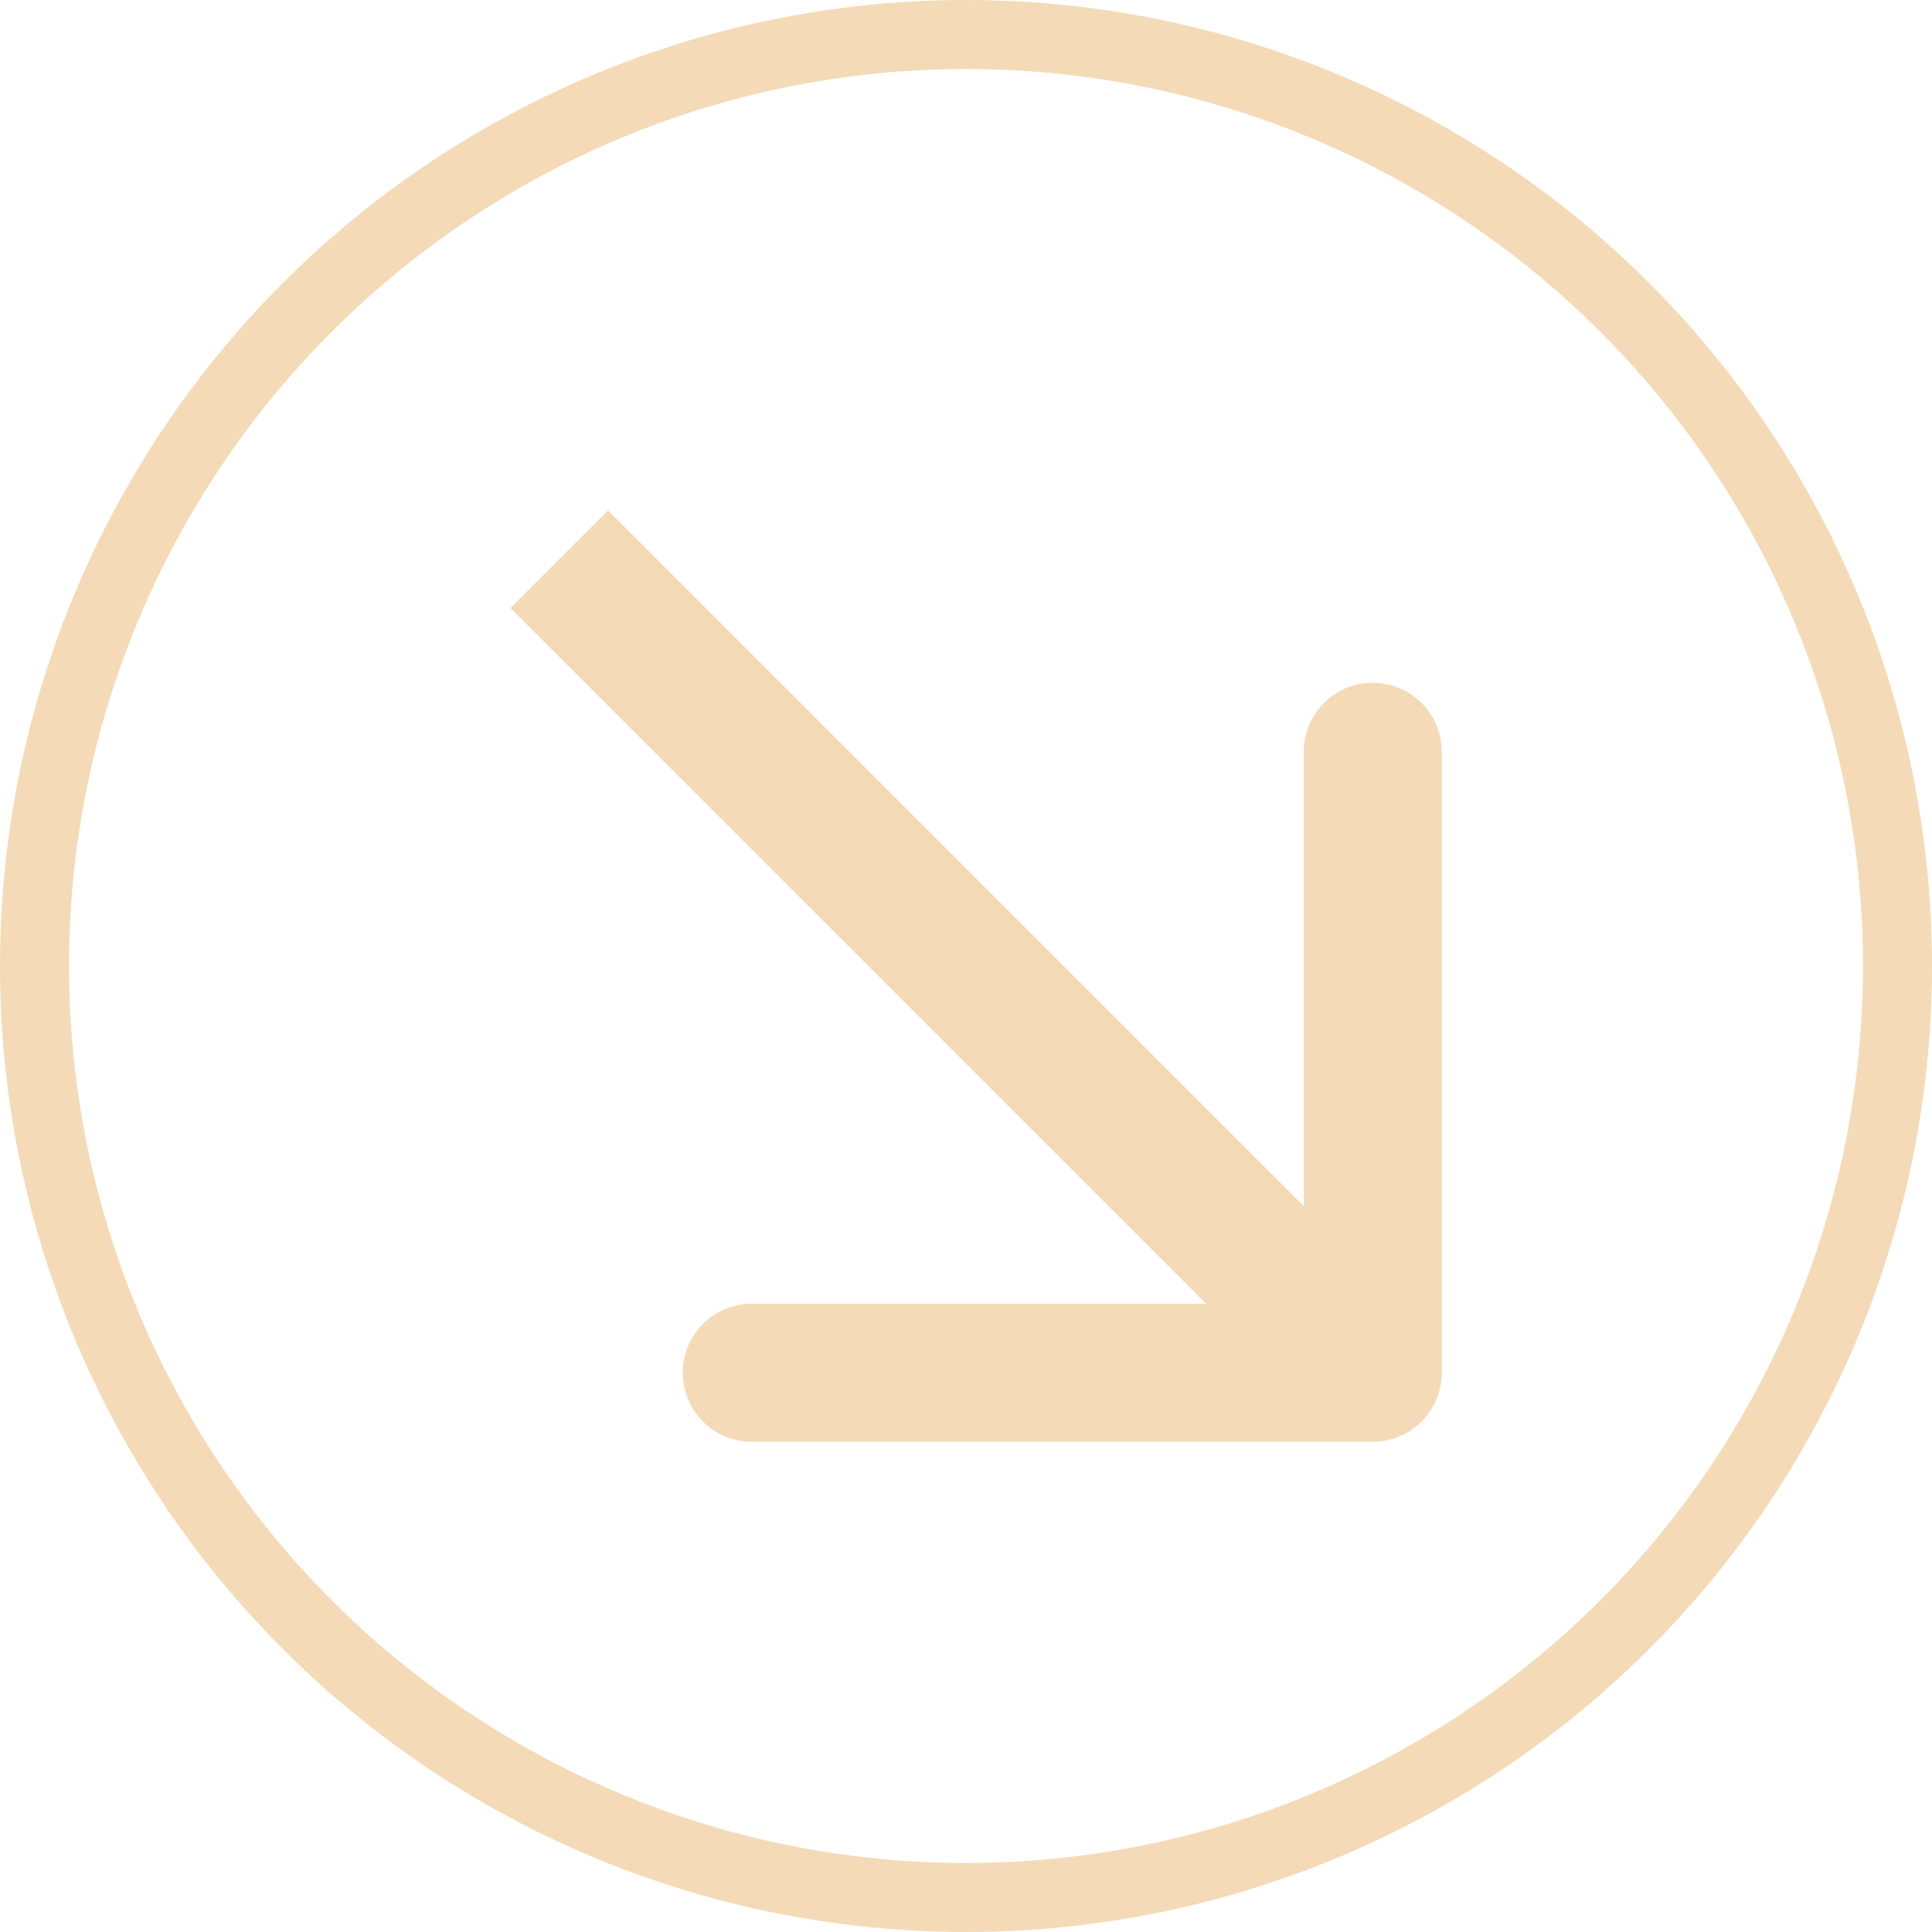 <?xml version="1.0" encoding="UTF-8"?> <svg xmlns="http://www.w3.org/2000/svg" width="28" height="28" viewBox="0 0 28 28" fill="none"><circle cx="14" cy="14" r="13.5" stroke="#F4DAB7"></circle><path d="M19.895 20.895C20.447 20.895 20.895 20.447 20.895 19.895L20.895 10.895C20.895 10.342 20.447 9.895 19.895 9.895C19.343 9.895 18.895 10.342 18.895 10.895L18.895 18.895L10.895 18.895C10.342 18.895 9.895 19.342 9.895 19.895C9.895 20.447 10.342 20.895 10.895 20.895L19.895 20.895ZM8.105 8.105L7.398 8.812L19.188 20.602L19.895 19.895L20.602 19.188L8.812 7.398L8.105 8.105Z" fill="#F4DAB7"></path></svg> 